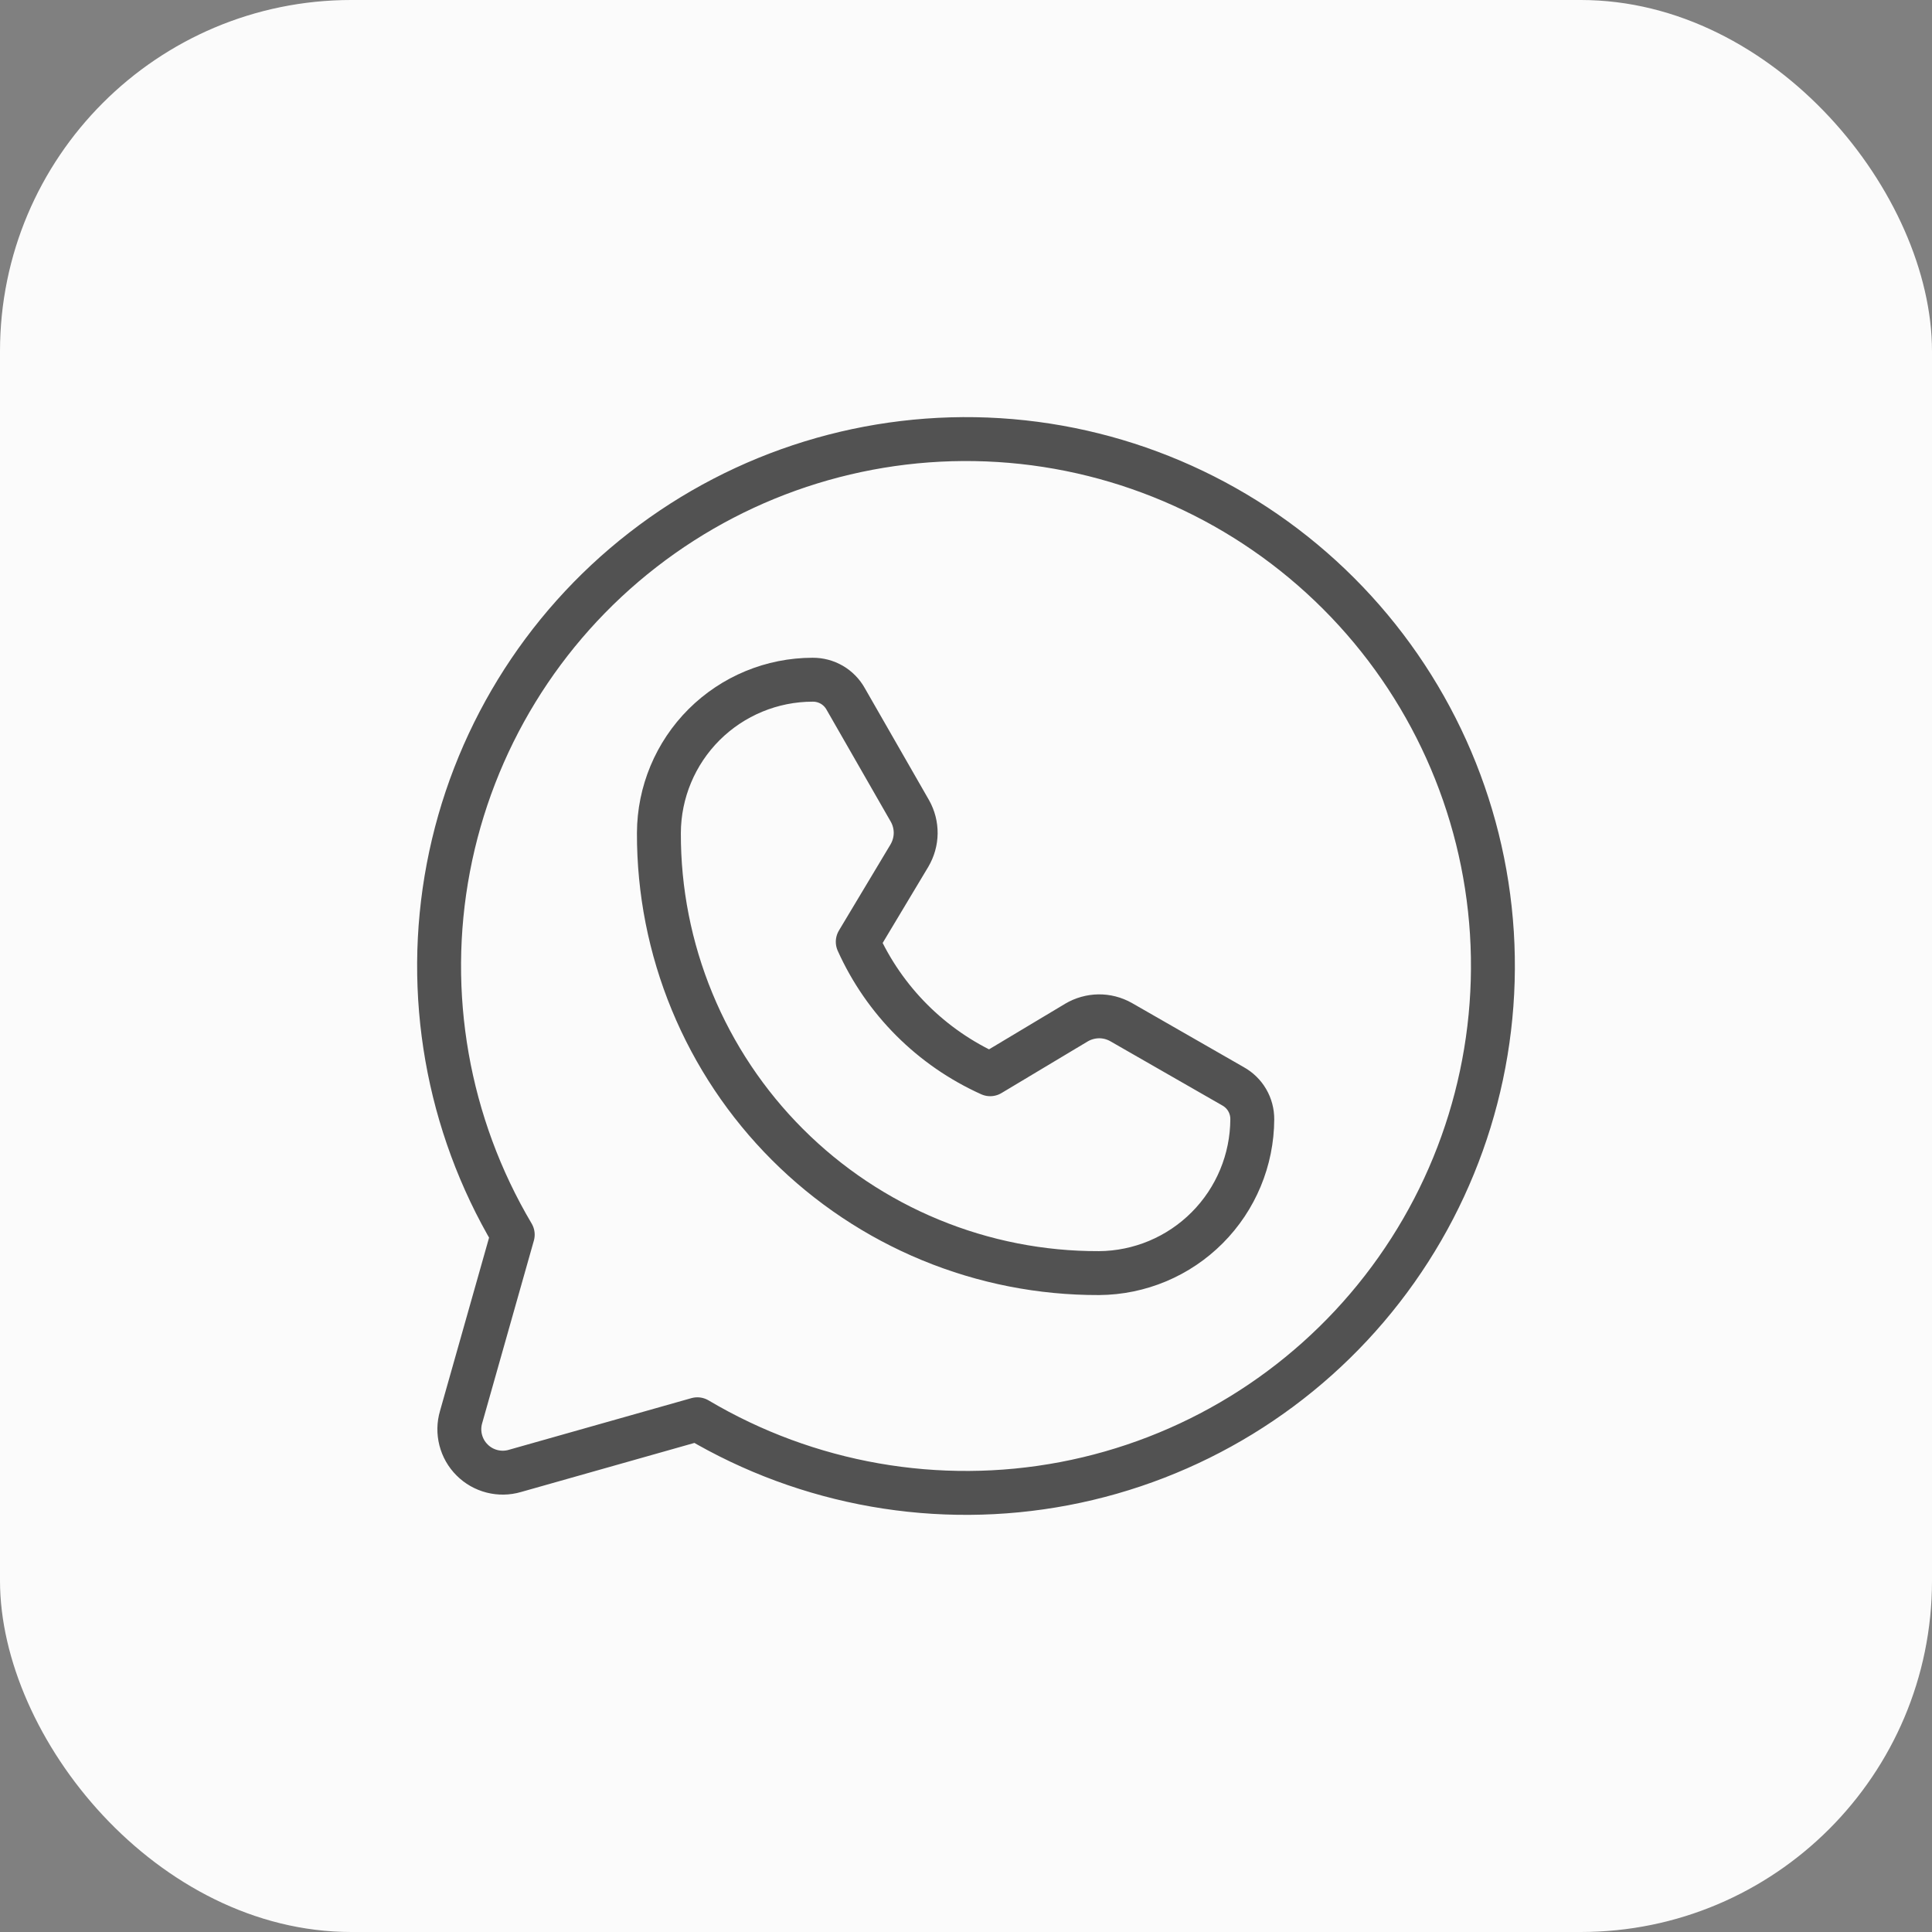 <svg width="44" height="44" viewBox="0 0 44 44" fill="none" xmlns="http://www.w3.org/2000/svg">
<rect x="0" y="0" width="44" height="44" fill="#808080" stroke="none"/>
<g id="padding/whats">
<rect x="0" y="-6.10352e-05" width="44" height="44" rx="8" fill="#FBFBFB"/>
<g id="Vector">
<path d="M11.677 28.119C10.187 25.604 9.665 22.632 10.211 19.76C10.757 16.888 12.332 14.314 14.641 12.522C16.95 10.729 19.833 9.841 22.751 10.023C25.668 10.206 28.418 11.448 30.485 13.515C32.552 15.582 33.794 18.332 33.977 21.249C34.159 24.167 33.271 27.051 31.478 29.359C29.686 31.668 27.112 33.243 24.24 33.789C21.368 34.335 18.396 33.813 15.882 32.323L11.727 33.499C11.557 33.549 11.377 33.552 11.205 33.508C11.033 33.464 10.876 33.375 10.751 33.249C10.625 33.124 10.536 32.967 10.492 32.795C10.448 32.623 10.451 32.443 10.501 32.273L11.677 28.119Z" stroke="#525252" stroke-linecap="round" stroke-linejoin="round"/>
<path d="M25.029 28.994C23.711 28.998 22.407 28.741 21.189 28.238C19.972 27.736 18.865 26.997 17.934 26.066C17.003 25.135 16.264 24.029 15.762 22.811C15.259 21.593 15.002 20.289 15.006 18.971C15.009 18.044 15.38 17.157 16.036 16.502C16.693 15.848 17.582 15.48 18.509 15.48C18.662 15.479 18.813 15.519 18.945 15.596C19.077 15.673 19.186 15.785 19.26 15.918L20.724 18.471C20.811 18.626 20.856 18.802 20.854 18.979C20.852 19.157 20.802 19.331 20.712 19.485L19.535 21.449C20.138 22.789 21.211 23.862 22.551 24.465L24.516 23.288C24.669 23.198 24.843 23.149 25.021 23.146C25.199 23.144 25.374 23.189 25.529 23.276L28.082 24.74C28.215 24.814 28.327 24.923 28.404 25.055C28.481 25.187 28.521 25.338 28.52 25.491C28.516 26.417 28.148 27.304 27.494 27.96C26.841 28.616 25.955 28.988 25.029 28.994Z" stroke="#525252" stroke-linecap="round" stroke-linejoin="round"/>
</g>
</g>
</svg>
